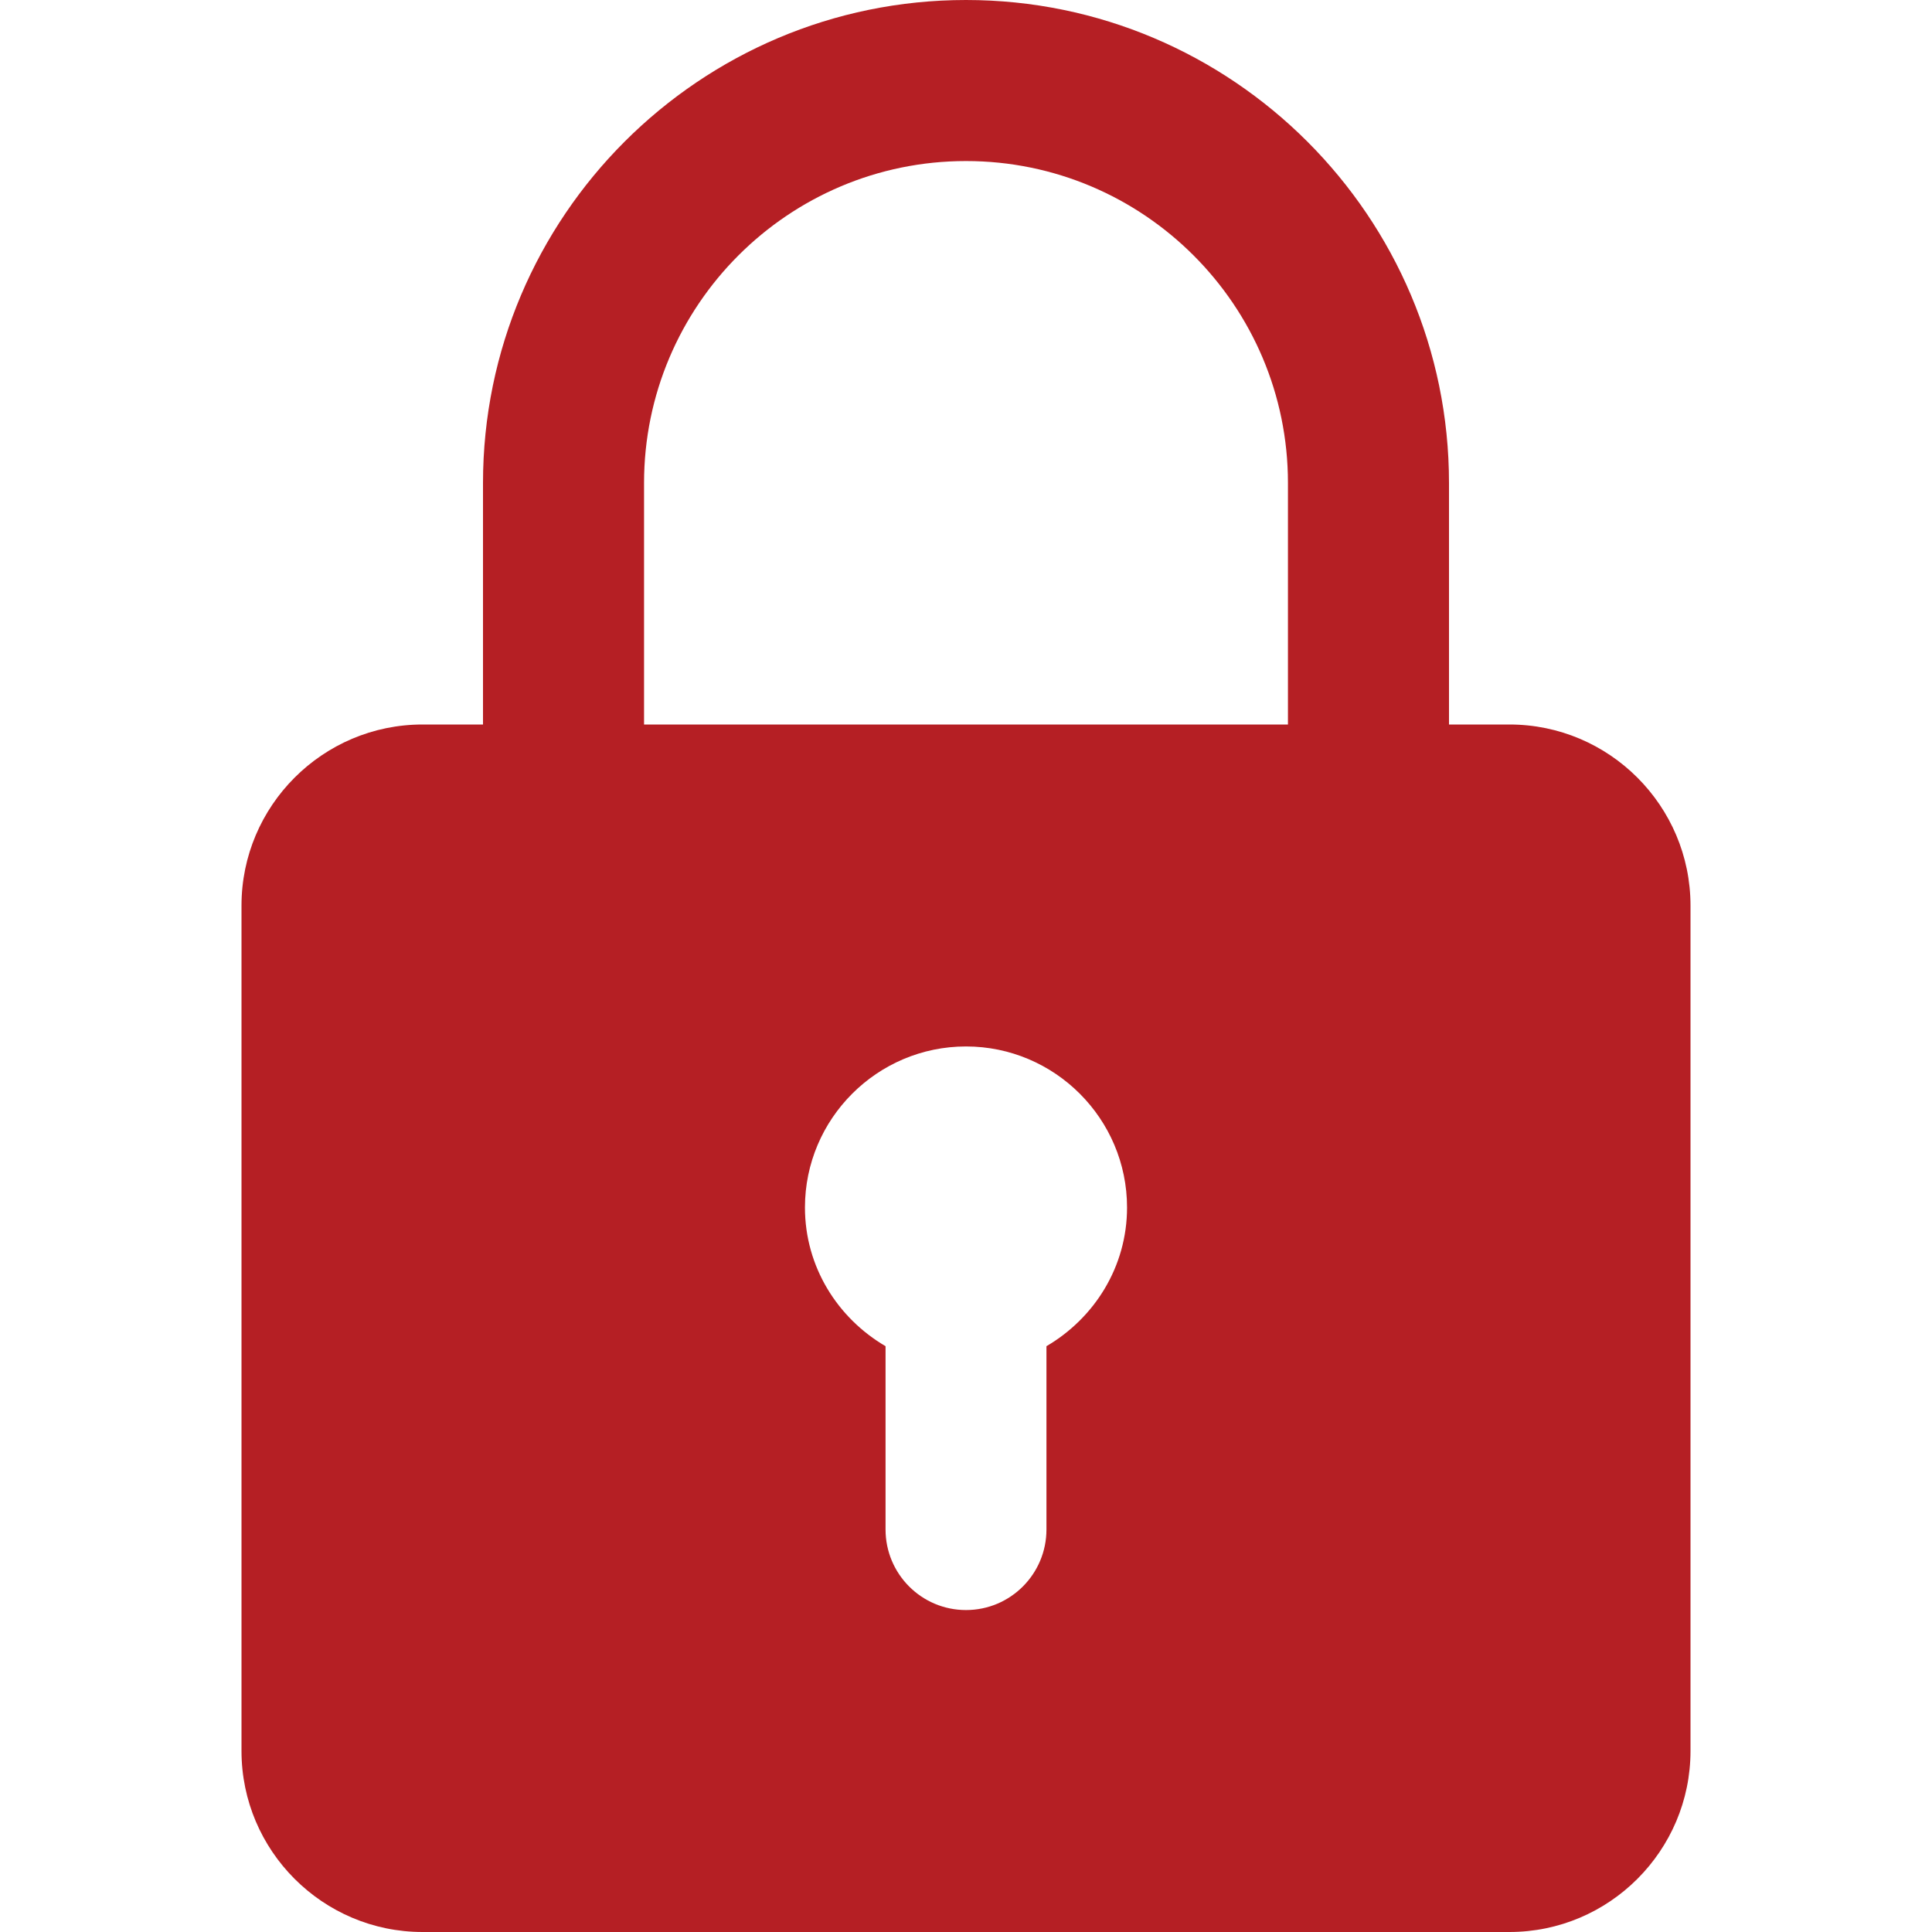 <svg width="14" height="14" viewBox="0 0 14 14" fill="none" xmlns="http://www.w3.org/2000/svg">
<g id="bold" clip-path="url(#clip0_536_13317)">
<path id="Vector" d="M10.938 5.25H10.5V3.5C10.5 1.57 8.93 0 7 0C5.07 0 3.5 1.57 3.5 3.5V5.25H3.062C2.339 5.25 1.75 5.839 1.75 6.562V12.688C1.75 13.411 2.339 14 3.062 14H10.938C11.661 14 12.25 13.411 12.25 12.688V6.562C12.25 5.839 11.661 5.25 10.938 5.25ZM4.667 3.5C4.667 2.213 5.713 1.167 7 1.167C8.287 1.167 9.333 2.213 9.333 3.5V5.25H4.667V3.5ZM7.583 9.755V11.083C7.583 11.405 7.323 11.667 7 11.667C6.677 11.667 6.417 11.405 6.417 11.083V9.755C6.07 9.552 5.833 9.18 5.833 8.75C5.833 8.107 6.357 7.583 7 7.583C7.643 7.583 8.167 8.107 8.167 8.75C8.167 9.18 7.93 9.552 7.583 9.755Z" fill="#B51F24"/>
</g>
<defs>
<clipPath id="clip0_536_13317">
<rect width="14" height="14" fill="white"/>
</clipPath>
</defs>
</svg>
